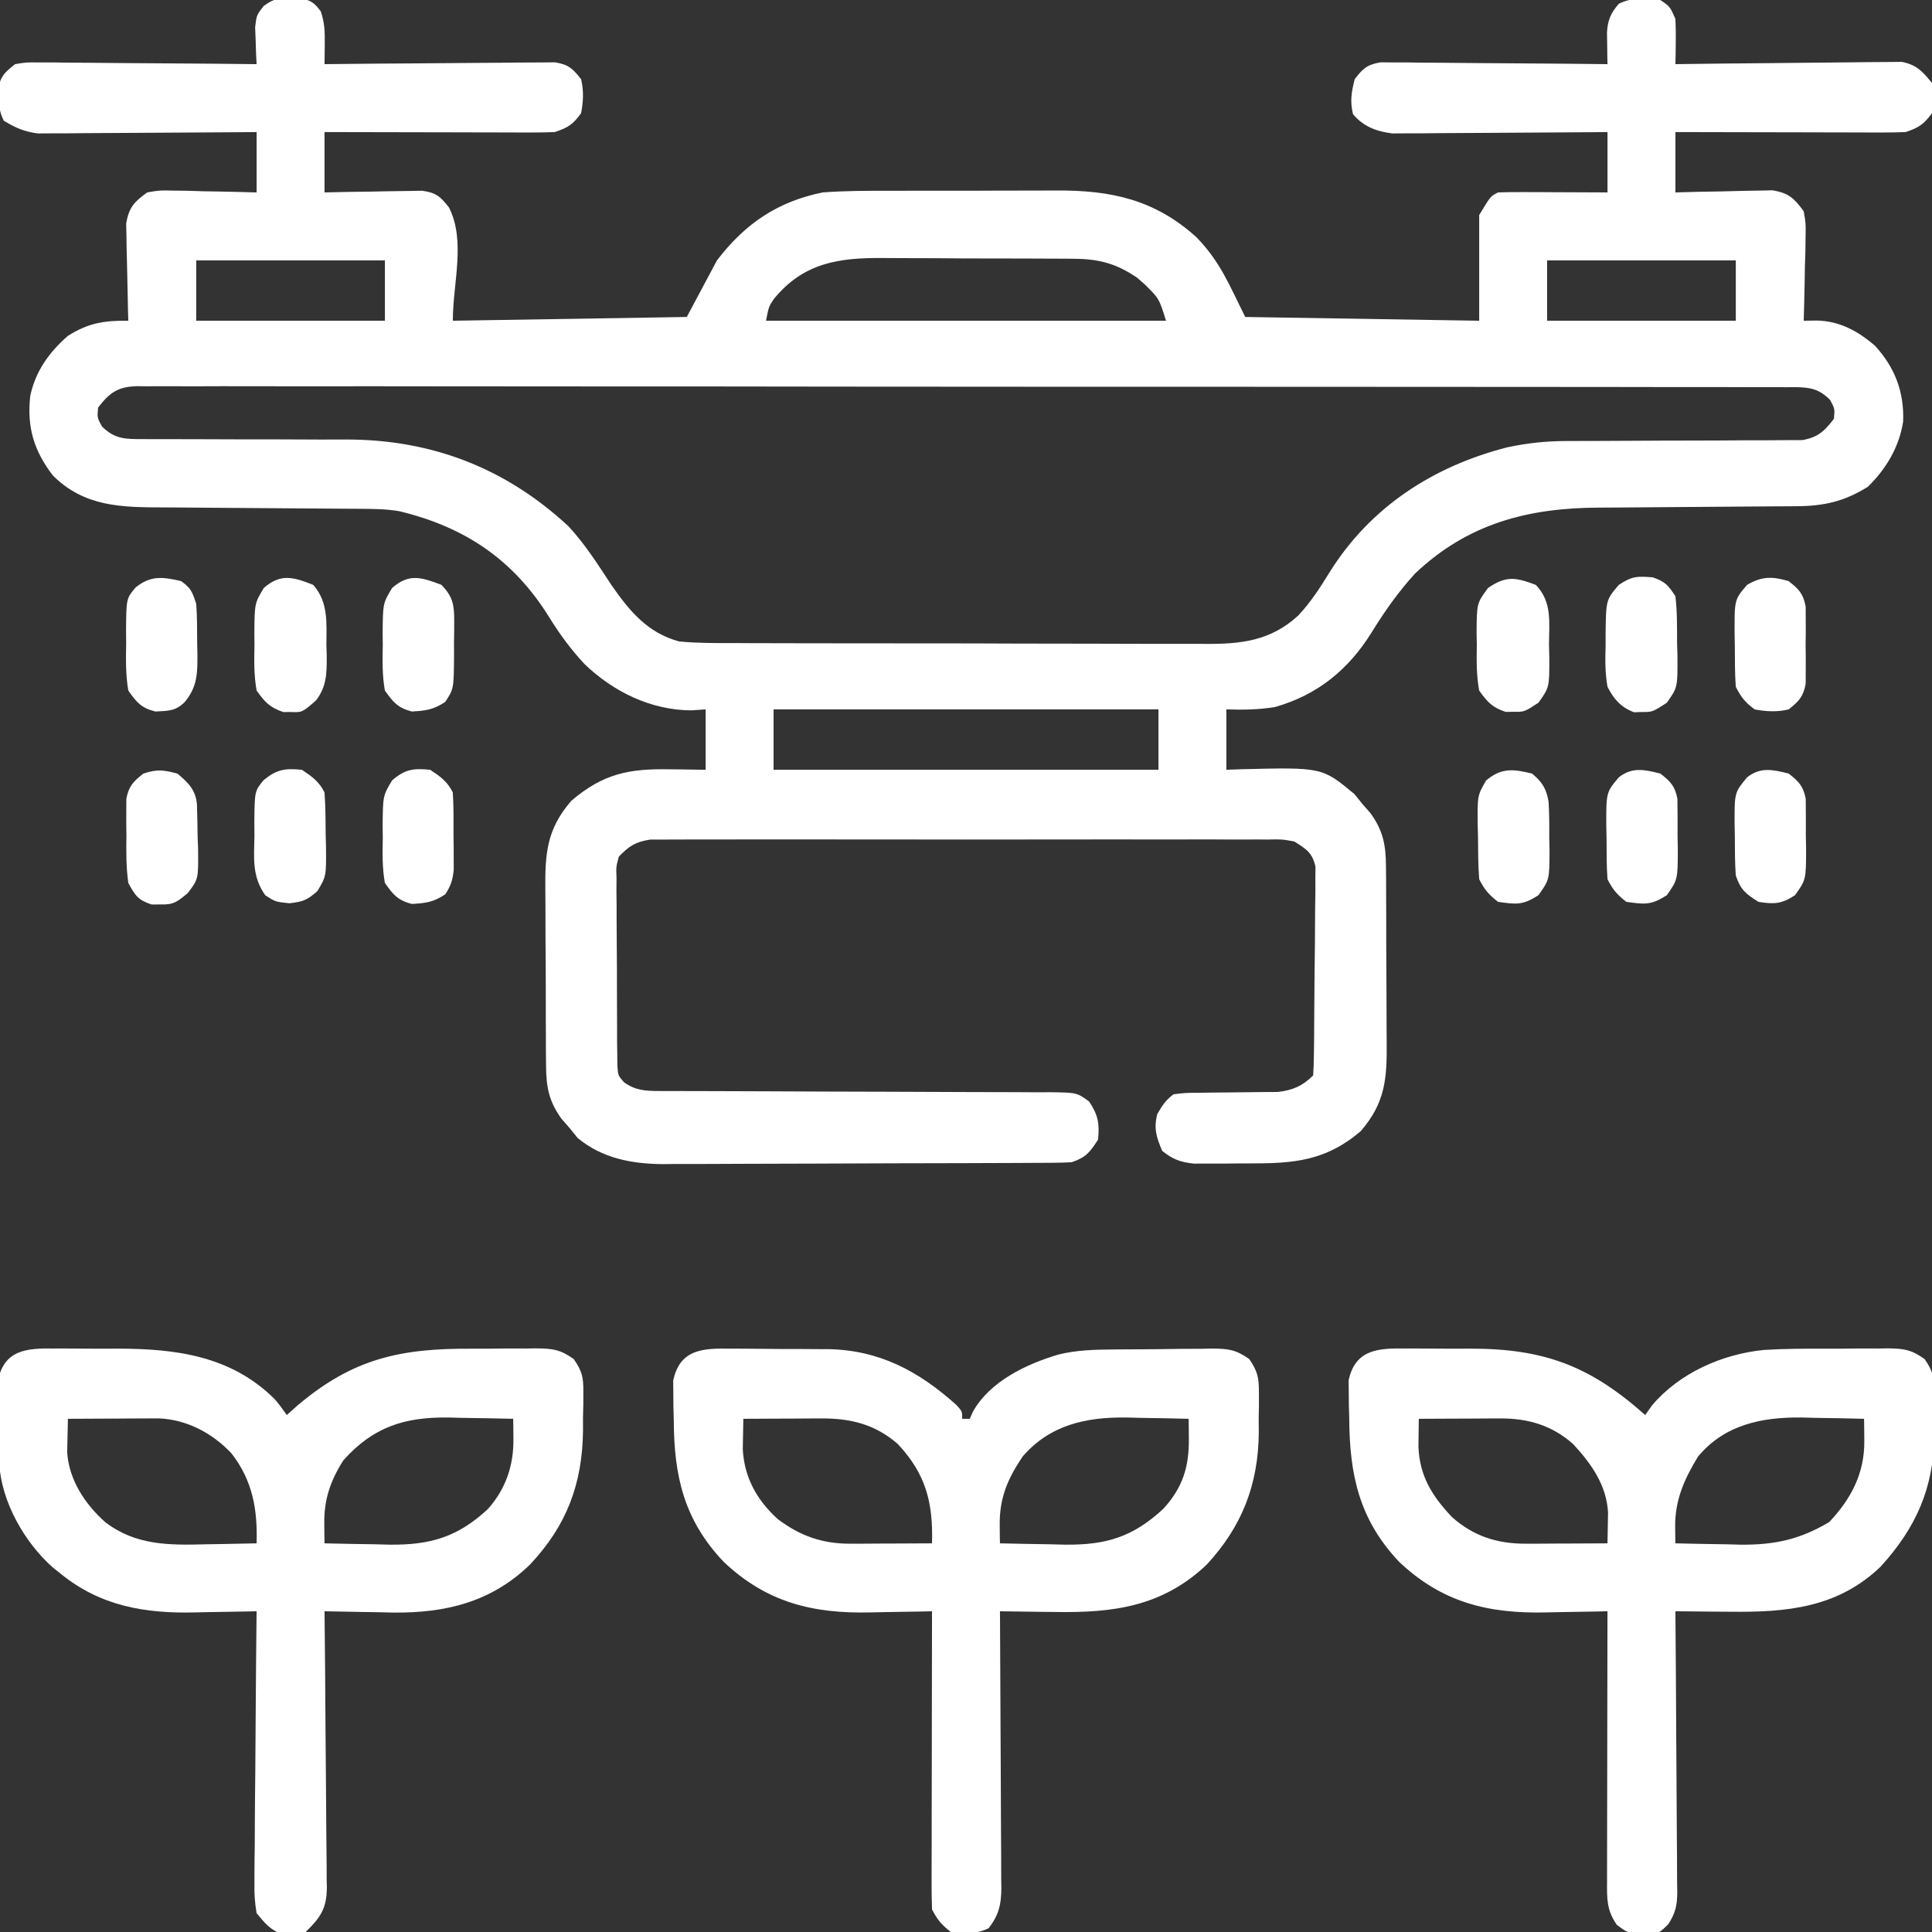 <?xml version="1.0" encoding="UTF-8"?> <svg xmlns="http://www.w3.org/2000/svg" width="78" height="78" viewBox="0 0 78 78" fill="none"><rect x="0" y="0" width="78" height="78" fill="#333333" stroke="none"/><g clip-path="url(#clip0_145_1904)"><path d="M11.74 -0.067C11.871 -0.067 12.002 -0.066 12.136 -0.066C12.56 0.012 12.693 0.117 12.95 0.457C13.11 0.937 13.117 1.278 13.111 1.78C13.11 1.932 13.109 2.083 13.107 2.239C13.106 2.355 13.104 2.471 13.102 2.59C13.223 2.588 13.344 2.587 13.468 2.586C14.607 2.573 15.745 2.564 16.884 2.558C17.47 2.555 18.055 2.551 18.64 2.544C19.205 2.537 19.77 2.533 20.335 2.532C20.551 2.531 20.766 2.529 20.982 2.525C21.284 2.521 21.586 2.521 21.888 2.521C22.06 2.519 22.232 2.518 22.409 2.516C22.951 2.606 23.128 2.77 23.461 3.199C23.573 3.666 23.549 4.099 23.461 4.57C23.126 5.032 22.936 5.152 22.395 5.332C22.093 5.345 21.792 5.35 21.49 5.349C21.304 5.349 21.118 5.349 20.926 5.349C20.725 5.348 20.524 5.348 20.317 5.347C20.11 5.346 19.902 5.346 19.694 5.346C19.148 5.346 18.602 5.344 18.056 5.342C17.498 5.341 16.941 5.34 16.383 5.339C15.289 5.338 14.196 5.335 13.102 5.332C13.102 6.136 13.102 6.941 13.102 7.769C13.414 7.762 13.726 7.755 14.047 7.748C14.35 7.744 14.653 7.739 14.956 7.736C15.166 7.733 15.376 7.729 15.586 7.723C15.889 7.716 16.192 7.713 16.494 7.71C16.676 7.707 16.858 7.703 17.045 7.7C17.613 7.783 17.781 7.933 18.129 8.379C18.811 9.742 18.282 11.425 18.282 12.949C21.399 12.899 24.516 12.848 27.727 12.797C28.129 12.043 28.531 11.289 28.946 10.512C30.074 9.037 31.382 8.142 33.211 7.769C34.097 7.702 34.98 7.701 35.867 7.703C36.124 7.703 36.381 7.702 36.638 7.701C37.174 7.7 37.71 7.7 38.246 7.701C38.929 7.703 39.612 7.7 40.295 7.696C40.825 7.693 41.354 7.693 41.884 7.694C42.136 7.694 42.387 7.693 42.639 7.691C44.852 7.677 46.625 8.056 48.307 9.581C49.272 10.58 49.61 11.47 50.274 12.797C53.391 12.847 56.508 12.897 59.719 12.949C59.719 11.541 59.719 10.134 59.719 8.683C60.176 7.922 60.176 7.922 60.481 7.769C60.813 7.756 61.145 7.753 61.477 7.755C61.675 7.755 61.874 7.755 62.078 7.756C62.288 7.757 62.499 7.759 62.709 7.76C62.92 7.761 63.132 7.761 63.343 7.762C63.862 7.764 64.38 7.766 64.899 7.769C64.899 6.965 64.899 6.161 64.899 5.332C64.491 5.335 64.491 5.335 64.074 5.339C63.173 5.347 62.272 5.352 61.371 5.356C60.825 5.358 60.279 5.361 59.733 5.366C59.205 5.371 58.678 5.374 58.15 5.375C57.852 5.376 57.554 5.38 57.255 5.384C57.072 5.384 56.889 5.384 56.701 5.384C56.541 5.385 56.38 5.386 56.215 5.387C55.583 5.311 55.037 5.109 54.625 4.608C54.496 4.092 54.563 3.712 54.692 3.199C55.021 2.765 55.196 2.607 55.739 2.516C55.908 2.518 56.077 2.519 56.251 2.521C56.444 2.521 56.636 2.521 56.834 2.521C57.042 2.524 57.251 2.527 57.46 2.53C57.675 2.531 57.889 2.532 58.103 2.533C58.666 2.535 59.229 2.541 59.792 2.548C60.367 2.554 60.942 2.557 61.517 2.56C62.644 2.566 63.772 2.577 64.899 2.59C64.896 2.474 64.894 2.359 64.891 2.24C64.89 2.089 64.888 1.937 64.886 1.782C64.883 1.632 64.881 1.482 64.878 1.327C64.903 0.823 65.025 0.533 65.356 0.152C65.888 -0.114 66.452 -0.085 67.032 -0C67.422 0.266 67.422 0.266 67.641 0.762C67.656 1.076 67.66 1.392 67.655 1.707C67.653 1.872 67.651 2.037 67.649 2.207C67.645 2.397 67.645 2.397 67.641 2.59C67.819 2.587 67.819 2.587 68 2.585C69.119 2.569 70.237 2.558 71.356 2.55C71.931 2.546 72.506 2.541 73.081 2.532C73.636 2.524 74.191 2.519 74.746 2.517C74.958 2.516 75.169 2.513 75.381 2.509C75.677 2.504 75.974 2.503 76.271 2.503C76.44 2.502 76.609 2.5 76.783 2.498C77.386 2.619 77.615 2.884 78 3.351C78.139 3.812 78.071 4.075 78 4.57C77.664 5.022 77.469 5.153 76.934 5.332C76.633 5.345 76.331 5.35 76.029 5.349C75.843 5.349 75.657 5.349 75.465 5.349C75.264 5.348 75.064 5.348 74.856 5.347C74.649 5.346 74.441 5.346 74.233 5.346C73.687 5.346 73.141 5.344 72.595 5.342C72.037 5.341 71.48 5.34 70.922 5.339C69.828 5.338 68.735 5.335 67.641 5.332C67.641 6.136 67.641 6.941 67.641 7.769C68.106 7.756 68.106 7.756 68.581 7.743C68.883 7.737 69.185 7.732 69.487 7.728C69.696 7.724 69.905 7.719 70.114 7.712C70.415 7.703 70.717 7.699 71.018 7.695C71.199 7.691 71.38 7.687 71.567 7.683C72.218 7.797 72.435 8 72.821 8.531C72.907 9.023 72.907 9.023 72.895 9.572C72.893 9.769 72.89 9.966 72.888 10.168C72.881 10.375 72.875 10.581 72.868 10.788C72.865 10.997 72.861 11.206 72.858 11.416C72.849 11.927 72.836 12.438 72.821 12.949C72.988 12.946 73.156 12.944 73.329 12.941C74.252 12.954 75 13.357 75.695 13.956C76.502 14.831 76.88 15.826 76.835 17.017C76.677 18.048 76.147 18.933 75.411 19.652C74.449 20.251 73.638 20.432 72.507 20.438C72.4 20.439 72.293 20.439 72.183 20.44C71.951 20.442 71.718 20.443 71.486 20.444C71.117 20.446 70.748 20.449 70.379 20.452C69.329 20.462 68.279 20.47 67.23 20.475C66.587 20.478 65.944 20.484 65.302 20.49C65.058 20.492 64.815 20.494 64.572 20.494C61.704 20.501 59.263 21.131 57.129 23.156C56.45 23.897 55.894 24.692 55.368 25.546C54.432 27.04 53.198 28.053 51.474 28.545C50.802 28.654 50.191 28.662 49.512 28.64C49.512 29.445 49.512 30.249 49.512 31.078C49.713 31.071 49.913 31.064 50.12 31.056C53.377 30.976 53.377 30.976 54.682 32.059C54.786 32.188 54.89 32.316 54.996 32.449C55.106 32.575 55.216 32.7 55.33 32.83C55.836 33.529 55.949 34.106 55.955 34.963C55.957 35.16 55.959 35.357 55.961 35.56C55.961 35.775 55.962 35.989 55.962 36.203C55.963 36.425 55.964 36.646 55.965 36.868C55.967 37.331 55.967 37.795 55.967 38.259C55.967 38.85 55.971 39.442 55.976 40.034C55.98 40.491 55.98 40.948 55.98 41.406C55.981 41.624 55.982 41.842 55.984 42.059C55.999 43.538 55.931 44.517 54.939 45.665C53.53 46.873 52.227 46.975 50.438 46.97C50.102 46.969 49.767 46.973 49.432 46.977C49.217 46.977 49.002 46.977 48.787 46.977C48.594 46.977 48.4 46.978 48.201 46.978C47.644 46.917 47.359 46.81 46.922 46.465C46.686 45.91 46.575 45.569 46.722 44.979C46.928 44.627 47.054 44.423 47.379 44.179C47.853 44.121 47.853 44.121 48.43 44.118C48.533 44.116 48.635 44.114 48.74 44.113C49.068 44.107 49.395 44.105 49.722 44.103C50.151 44.101 50.581 44.096 51.011 44.089C51.202 44.088 51.392 44.087 51.589 44.086C52.182 44.018 52.591 43.843 53.016 43.418C53.034 43.145 53.042 42.872 53.045 42.599C53.048 42.424 53.05 42.249 53.053 42.069C53.06 41.268 53.066 40.466 53.069 39.665C53.072 39.136 53.079 38.608 53.087 38.08C53.093 37.577 53.094 37.073 53.096 36.569C53.101 36.284 53.101 36.284 53.106 35.994C53.106 35.818 53.105 35.642 53.105 35.46C53.107 35.227 53.107 35.227 53.109 34.99C52.979 34.417 52.743 34.286 52.254 33.972C51.737 33.881 51.737 33.881 51.161 33.895C51.053 33.894 50.945 33.893 50.833 33.892C50.471 33.89 50.109 33.892 49.747 33.894C49.487 33.893 49.227 33.892 48.967 33.89C48.261 33.888 47.555 33.889 46.849 33.891C46.111 33.892 45.372 33.891 44.634 33.89C43.394 33.889 42.154 33.89 40.913 33.893C39.48 33.896 38.046 33.895 36.612 33.892C35.381 33.889 34.15 33.889 32.919 33.89C32.183 33.891 31.448 33.892 30.713 33.889C30.022 33.888 29.33 33.889 28.639 33.892C28.386 33.893 28.132 33.893 27.878 33.892C27.532 33.89 27.186 33.892 26.839 33.895C26.645 33.895 26.452 33.896 26.252 33.896C25.657 33.986 25.403 34.155 24.985 34.582C24.872 34.994 24.872 34.994 24.891 35.455C24.89 35.63 24.888 35.806 24.887 35.986C24.889 36.175 24.892 36.364 24.894 36.558C24.894 36.752 24.894 36.947 24.894 37.147C24.895 37.557 24.897 37.967 24.902 38.378C24.908 38.904 24.909 39.43 24.908 39.956C24.907 40.458 24.91 40.96 24.913 41.462C24.913 41.651 24.913 41.84 24.913 42.035C24.916 42.209 24.918 42.384 24.921 42.565C24.923 42.796 24.923 42.796 24.925 43.032C24.954 43.422 24.954 43.422 25.189 43.69C25.651 44.028 26.069 44.046 26.621 44.047C26.769 44.048 26.918 44.048 27.07 44.049C27.233 44.049 27.396 44.049 27.563 44.049C27.735 44.049 27.906 44.05 28.083 44.05C28.456 44.051 28.828 44.052 29.201 44.053C29.791 44.054 30.381 44.056 30.97 44.059C32.647 44.067 34.323 44.075 36 44.077C37.025 44.078 38.049 44.083 39.074 44.089C39.465 44.091 39.856 44.092 40.248 44.092C40.794 44.091 41.34 44.095 41.887 44.099C42.049 44.098 42.211 44.097 42.379 44.096C43.475 44.11 43.475 44.11 43.971 44.47C44.33 45.017 44.397 45.348 44.332 46.008C44.005 46.516 43.844 46.729 43.266 46.922C43.026 46.937 42.786 46.943 42.546 46.944C42.323 46.946 42.323 46.946 42.097 46.947C41.934 46.948 41.772 46.948 41.605 46.949C41.433 46.95 41.262 46.951 41.086 46.952C40.517 46.955 39.949 46.956 39.381 46.958C39.187 46.959 38.993 46.959 38.793 46.96C37.871 46.963 36.949 46.965 36.026 46.966C34.965 46.968 33.904 46.972 32.843 46.978C31.921 46.983 31 46.985 30.078 46.986C29.687 46.986 29.297 46.988 28.906 46.991C28.358 46.995 27.809 46.994 27.261 46.993C27.021 46.996 27.021 46.996 26.776 46.999C25.51 46.99 24.313 46.767 23.319 45.941C23.215 45.812 23.111 45.683 23.004 45.551C22.894 45.425 22.784 45.299 22.671 45.17C22.164 44.471 22.052 43.894 22.046 43.037C22.044 42.84 22.042 42.642 22.04 42.439C22.04 42.225 22.039 42.011 22.039 41.796C22.038 41.575 22.037 41.353 22.036 41.132C22.034 40.668 22.034 40.205 22.034 39.741C22.034 39.149 22.03 38.558 22.024 37.966C22.021 37.509 22.02 37.051 22.021 36.594C22.02 36.376 22.019 36.158 22.017 35.94C22.002 34.462 22.07 33.483 23.061 32.335C24.347 31.233 25.393 31.028 27.032 31.059C27.172 31.06 27.313 31.062 27.458 31.063C27.801 31.067 28.145 31.072 28.489 31.078C28.489 30.274 28.489 29.469 28.489 28.64C28.3 28.653 28.112 28.666 27.917 28.679C26.279 28.673 24.767 27.931 23.601 26.812C23.047 26.218 22.593 25.599 22.166 24.908C20.723 22.59 18.763 21.273 16.116 20.638C15.603 20.551 15.113 20.545 14.592 20.542C14.484 20.541 14.377 20.541 14.265 20.54C14.032 20.538 13.799 20.537 13.565 20.536C13.195 20.534 12.825 20.531 12.454 20.528C11.402 20.518 10.349 20.51 9.296 20.505C8.652 20.502 8.007 20.497 7.362 20.49C7.117 20.488 6.872 20.486 6.628 20.486C4.924 20.482 3.41 20.472 2.133 19.195C1.362 18.189 1.087 17.247 1.219 15.996C1.427 14.995 1.978 14.225 2.743 13.558C3.572 13.037 4.204 12.938 5.18 12.949C5.176 12.819 5.172 12.689 5.168 12.556C5.155 12.072 5.145 11.588 5.138 11.103C5.134 10.894 5.129 10.685 5.123 10.476C5.113 10.175 5.109 9.873 5.106 9.572C5.102 9.391 5.098 9.21 5.094 9.023C5.208 8.372 5.41 8.155 5.942 7.769C6.434 7.683 6.434 7.683 6.983 7.695C7.18 7.697 7.376 7.7 7.579 7.702C7.786 7.709 7.992 7.715 8.198 7.722C8.408 7.726 8.617 7.729 8.827 7.732C9.338 7.741 9.849 7.755 10.36 7.769C10.36 6.965 10.36 6.161 10.36 5.332C9.945 5.335 9.945 5.335 9.521 5.339C8.605 5.347 7.689 5.352 6.772 5.356C6.217 5.358 5.662 5.361 5.106 5.366C4.57 5.371 4.033 5.374 3.497 5.375C3.194 5.376 2.89 5.38 2.587 5.384C2.401 5.384 2.215 5.384 2.024 5.384C1.861 5.385 1.698 5.386 1.53 5.387C0.986 5.322 0.62 5.155 0.153 4.875C-0.022 4.524 -0.035 4.294 -0.047 3.904C-0.053 3.786 -0.059 3.669 -0.064 3.548C0.027 3.056 0.221 2.899 0.61 2.59C1.053 2.516 1.053 2.516 1.574 2.521C1.769 2.521 1.964 2.521 2.165 2.521C2.378 2.524 2.59 2.527 2.802 2.53C3.02 2.531 3.238 2.532 3.455 2.533C4.027 2.535 4.599 2.541 5.171 2.548C5.755 2.554 6.34 2.557 6.924 2.56C8.069 2.566 9.214 2.577 10.36 2.59C10.353 2.454 10.346 2.318 10.338 2.178C10.333 2 10.327 1.821 10.322 1.638C10.315 1.461 10.308 1.284 10.3 1.102C10.36 0.609 10.36 0.609 10.643 0.245C11.039 -0.053 11.249 -0.078 11.74 -0.067ZM7.922 10.512C7.922 11.316 7.922 12.12 7.922 12.949C10.436 12.949 12.95 12.949 15.54 12.949C15.54 12.145 15.54 11.34 15.54 10.512C13.026 10.512 10.512 10.512 7.922 10.512ZM31.24 12.074C31.037 12.379 31.037 12.379 30.926 12.949C36.255 12.949 41.584 12.949 47.075 12.949C46.797 12.053 46.797 12.053 46.208 11.473C46.11 11.388 46.012 11.302 45.911 11.214C45.08 10.647 44.382 10.454 43.381 10.448C43.276 10.446 43.172 10.445 43.064 10.444C42.721 10.44 42.378 10.44 42.035 10.44C41.794 10.439 41.553 10.438 41.312 10.437C40.809 10.435 40.305 10.434 39.802 10.435C39.16 10.436 38.518 10.431 37.876 10.425C37.379 10.421 36.882 10.421 36.385 10.421C36.149 10.421 35.912 10.42 35.676 10.417C33.876 10.399 32.439 10.602 31.24 12.074ZM62.461 10.512C62.461 11.316 62.461 12.12 62.461 12.949C64.975 12.949 67.489 12.949 70.079 12.949C70.079 12.145 70.079 11.34 70.079 10.512C67.565 10.512 65.051 10.512 62.461 10.512ZM3.961 16.453C3.923 16.858 3.923 16.858 4.114 17.215C4.635 17.735 5.071 17.729 5.788 17.728C5.948 17.729 5.948 17.729 6.11 17.73C6.34 17.731 6.571 17.731 6.801 17.73C7.168 17.728 7.534 17.73 7.901 17.732C8.944 17.738 9.987 17.738 11.03 17.738C11.668 17.738 12.307 17.741 12.946 17.746C13.303 17.747 13.66 17.745 14.017 17.744C17.445 17.752 20.418 18.898 22.947 21.244C23.619 21.966 24.14 22.791 24.68 23.613C25.41 24.661 26.136 25.552 27.422 25.898C28.163 25.968 28.902 25.964 29.645 25.962C29.871 25.963 30.096 25.965 30.322 25.966C30.934 25.97 31.545 25.97 32.156 25.97C32.668 25.97 33.179 25.971 33.691 25.972C34.898 25.975 36.105 25.976 37.312 25.975C38.555 25.974 39.798 25.977 41.041 25.983C42.11 25.987 43.179 25.989 44.249 25.988C44.886 25.988 45.524 25.989 46.162 25.993C46.762 25.996 47.362 25.996 47.962 25.993C48.181 25.992 48.4 25.993 48.62 25.995C50.083 26.009 51.295 25.88 52.408 24.855C52.914 24.32 53.297 23.724 53.682 23.099C55.326 20.466 57.867 18.822 60.856 18.059C61.671 17.885 62.435 17.805 63.269 17.805C63.377 17.805 63.484 17.804 63.595 17.804C63.826 17.803 64.058 17.803 64.29 17.803C64.783 17.802 65.276 17.799 65.769 17.796C66.686 17.79 67.602 17.786 68.519 17.786C69.158 17.786 69.797 17.782 70.436 17.776C70.68 17.775 70.923 17.775 71.166 17.776C71.505 17.777 71.845 17.774 72.185 17.77C72.378 17.769 72.571 17.769 72.77 17.768C73.411 17.646 73.642 17.418 74.04 16.91C74.078 16.505 74.078 16.505 73.887 16.148C73.447 15.701 73.08 15.637 72.462 15.63C72.3 15.631 72.3 15.631 72.134 15.633C71.96 15.632 71.96 15.632 71.782 15.631C71.39 15.629 70.999 15.63 70.607 15.631C70.324 15.63 70.041 15.63 69.759 15.628C68.98 15.626 68.201 15.626 67.422 15.627C66.583 15.627 65.744 15.625 64.905 15.623C63.26 15.62 61.615 15.62 59.971 15.62C58.634 15.62 57.298 15.619 55.961 15.618C55.577 15.618 55.192 15.618 54.808 15.617C54.617 15.617 54.425 15.617 54.228 15.617C51.636 15.615 49.044 15.614 46.452 15.614C46.3 15.614 46.3 15.614 46.145 15.614C45.631 15.614 45.117 15.615 44.603 15.615C44.45 15.615 44.45 15.615 44.294 15.615C44.087 15.615 43.881 15.615 43.674 15.615C40.462 15.616 37.249 15.614 34.037 15.609C30.429 15.603 26.821 15.6 23.213 15.601C21.303 15.601 19.392 15.601 17.481 15.597C15.854 15.594 14.228 15.593 12.601 15.596C11.771 15.597 10.941 15.597 10.11 15.594C9.351 15.591 8.591 15.592 7.831 15.596C7.556 15.596 7.281 15.596 7.005 15.594C6.632 15.591 6.259 15.593 5.886 15.596C5.778 15.594 5.67 15.592 5.559 15.591C4.775 15.605 4.435 15.839 3.961 16.453ZM31.231 28.64C31.231 29.445 31.231 30.249 31.231 31.078C36.359 31.078 41.487 31.078 46.77 31.078C46.77 30.274 46.77 29.469 46.77 28.64C41.642 28.64 36.514 28.64 31.231 28.64Z" fill="white"></path><path d="M29.485 54.449C29.625 54.449 29.766 54.449 29.911 54.449C30.208 54.449 30.506 54.452 30.803 54.456C31.254 54.463 31.705 54.463 32.156 54.462C32.446 54.463 32.736 54.465 33.027 54.468C33.16 54.468 33.293 54.468 33.43 54.468C35.5 54.507 37.077 55.349 38.595 56.707C38.847 56.976 38.847 56.976 38.847 57.281C38.948 57.281 39.048 57.281 39.152 57.281C39.191 57.191 39.23 57.102 39.271 57.009C39.951 55.773 41.44 55.067 42.738 54.685C43.474 54.505 44.189 54.487 44.943 54.482C45.156 54.48 45.156 54.48 45.373 54.478C45.67 54.476 45.968 54.475 46.266 54.474C46.722 54.472 47.177 54.465 47.632 54.457C47.923 54.456 48.213 54.455 48.504 54.454C48.639 54.451 48.775 54.448 48.914 54.445C49.575 54.45 49.882 54.478 50.435 54.868C50.774 55.365 50.826 55.614 50.826 56.211C50.826 56.385 50.826 56.56 50.827 56.74C50.823 56.922 50.819 57.104 50.816 57.291C50.817 57.468 50.819 57.645 50.821 57.828C50.803 59.935 50.142 61.633 48.711 63.175C46.92 64.868 44.932 65.124 42.551 65.079C42.339 65.077 42.126 65.075 41.913 65.073C41.399 65.068 40.885 65.06 40.371 65.051C40.372 65.274 40.372 65.274 40.374 65.502C40.383 66.908 40.39 68.313 40.394 69.719C40.397 70.441 40.4 71.164 40.405 71.886C40.41 72.584 40.413 73.281 40.414 73.978C40.415 74.245 40.416 74.51 40.419 74.776C40.422 75.149 40.423 75.522 40.422 75.895C40.424 76.004 40.426 76.114 40.428 76.227C40.423 76.895 40.324 77.317 39.914 77.847C39.427 78.091 38.918 78.078 38.39 78C38.02 77.715 37.836 77.5 37.628 77.086C37.614 76.705 37.609 76.328 37.611 75.946C37.611 75.829 37.611 75.712 37.611 75.591C37.611 75.201 37.612 74.812 37.614 74.423C37.614 74.154 37.614 73.885 37.614 73.615C37.615 72.905 37.616 72.196 37.618 71.486C37.62 70.762 37.62 70.038 37.621 69.314C37.623 67.893 37.625 66.472 37.628 65.051C37.436 65.055 37.436 65.055 37.24 65.06C36.755 65.071 36.27 65.078 35.785 65.084C35.576 65.087 35.368 65.091 35.16 65.097C32.811 65.155 30.945 64.692 29.216 63.055C27.613 61.362 27.213 59.603 27.202 57.338C27.197 57.153 27.192 56.968 27.187 56.778C27.186 56.599 27.185 56.421 27.184 56.237C27.181 55.995 27.181 55.995 27.178 55.748C27.439 54.466 28.386 54.428 29.485 54.449ZM30.011 57.281C30.005 57.544 30 57.806 29.996 58.069C29.994 58.215 29.991 58.361 29.988 58.512C30.048 59.652 30.56 60.563 31.392 61.323C32.303 62.013 33.202 62.328 34.34 62.323C34.532 62.323 34.722 62.322 34.919 62.322C35.119 62.321 35.319 62.319 35.524 62.318C35.728 62.317 35.931 62.316 36.134 62.316C36.632 62.314 37.13 62.312 37.628 62.309C37.673 60.68 37.391 59.518 36.247 58.3C35.336 57.504 34.351 57.261 33.165 57.266C32.89 57.267 32.89 57.267 32.609 57.268C32.322 57.27 32.322 57.27 32.03 57.272C31.836 57.272 31.643 57.273 31.444 57.274C30.966 57.276 30.489 57.278 30.011 57.281ZM41.285 58.805C40.674 59.717 40.347 60.481 40.361 61.585C40.362 61.721 40.364 61.857 40.365 61.997C40.367 62.099 40.369 62.202 40.371 62.309C41.053 62.326 41.735 62.337 42.418 62.347C42.706 62.354 42.706 62.354 42.999 62.362C44.663 62.379 45.741 62.051 46.963 60.917C47.746 60.07 48.011 59.216 47.997 58.081C47.996 57.931 47.995 57.781 47.993 57.626C47.991 57.512 47.99 57.398 47.988 57.281C47.334 57.263 46.68 57.252 46.026 57.243C45.843 57.238 45.66 57.233 45.471 57.228C43.84 57.21 42.391 57.524 41.285 58.805Z" fill="white"></path><path d="M56.738 54.443C56.947 54.443 56.947 54.443 57.161 54.442C57.457 54.442 57.752 54.444 58.048 54.448C58.494 54.453 58.94 54.451 59.386 54.448C62.341 54.45 64.199 55.148 66.421 57.129C66.513 57 66.604 56.871 66.698 56.738C67.798 55.435 69.521 54.672 71.2 54.502C72.027 54.451 72.853 54.446 73.681 54.451C74.118 54.453 74.555 54.448 74.993 54.442C75.273 54.442 75.553 54.442 75.833 54.443C76.028 54.44 76.028 54.44 76.227 54.437C76.87 54.447 77.162 54.486 77.7 54.867C78.051 55.375 78.096 55.637 78.095 56.249C78.096 56.432 78.096 56.614 78.096 56.802C78.093 56.992 78.089 57.181 78.085 57.376C78.087 57.562 78.088 57.748 78.09 57.94C78.073 60.073 77.352 61.687 75.924 63.251C74.189 64.916 72.123 65.098 69.849 65.07C69.635 65.068 69.42 65.067 69.205 65.066C68.683 65.062 68.162 65.057 67.64 65.051C67.641 65.202 67.643 65.353 67.644 65.508C67.657 66.932 67.666 68.355 67.672 69.778C67.675 70.51 67.679 71.242 67.686 71.974C67.693 72.68 67.696 73.386 67.698 74.092C67.699 74.362 67.701 74.631 67.705 74.9C67.709 75.278 67.71 75.655 67.709 76.033C67.712 76.144 67.714 76.255 67.716 76.37C67.712 76.921 67.652 77.22 67.352 77.688C67.031 78 67.031 78 66.693 78.096C65.751 78.068 65.751 78.068 65.279 77.714C64.86 77.121 64.877 76.652 64.881 75.946C64.881 75.829 64.881 75.712 64.881 75.591C64.881 75.201 64.882 74.812 64.883 74.423C64.883 74.154 64.884 73.885 64.884 73.615C64.884 72.905 64.886 72.196 64.888 71.486C64.889 70.762 64.89 70.038 64.891 69.314C64.892 67.893 64.895 66.472 64.898 65.051C64.706 65.055 64.706 65.055 64.51 65.06C64.025 65.071 63.539 65.078 63.054 65.084C62.846 65.087 62.638 65.091 62.43 65.097C60.081 65.155 58.214 64.692 56.486 63.055C54.873 61.351 54.483 59.534 54.472 57.253C54.467 57.075 54.462 56.898 54.457 56.716C54.456 56.545 54.455 56.375 54.453 56.199C54.451 56.044 54.449 55.89 54.447 55.731C54.714 54.471 55.656 54.427 56.738 54.443ZM57.281 57.281C57.277 57.52 57.274 57.76 57.271 57.999C57.27 58.133 57.268 58.266 57.266 58.403C57.31 59.592 57.818 60.4 58.622 61.25C59.496 62.026 60.456 62.329 61.61 62.323C61.801 62.323 61.992 62.322 62.189 62.322C62.388 62.321 62.588 62.319 62.794 62.318C62.997 62.317 63.2 62.316 63.404 62.316C63.902 62.314 64.4 62.312 64.898 62.309C64.904 62.044 64.909 61.78 64.913 61.515C64.916 61.368 64.918 61.221 64.921 61.069C64.862 59.964 64.249 59.098 63.517 58.306C62.663 57.544 61.695 57.261 60.569 57.266C60.378 57.267 60.187 57.267 59.99 57.268C59.691 57.27 59.691 57.27 59.385 57.272C59.182 57.272 58.978 57.273 58.775 57.274C58.277 57.276 57.779 57.278 57.281 57.281ZM68.554 58.805C67.993 59.726 67.615 60.575 67.631 61.661C67.632 61.783 67.633 61.904 67.635 62.03C67.636 62.122 67.638 62.214 67.64 62.309C68.319 62.326 68.998 62.337 69.678 62.347C69.868 62.352 70.059 62.357 70.256 62.362C71.645 62.377 72.654 62.157 73.848 61.452C74.744 60.506 75.281 59.469 75.267 58.167C75.266 58.001 75.264 57.836 75.263 57.665C75.261 57.538 75.259 57.412 75.257 57.281C74.604 57.263 73.95 57.252 73.296 57.243C73.112 57.238 72.929 57.233 72.74 57.228C71.132 57.21 69.63 57.513 68.554 58.805Z" fill="white"></path><path d="M2.166 54.443C2.371 54.443 2.371 54.443 2.579 54.442C2.867 54.442 3.156 54.444 3.444 54.448C3.879 54.453 4.314 54.451 4.749 54.448C7.1 54.45 9.333 54.738 11.09 56.487C11.302 56.738 11.302 56.738 11.578 57.129C11.723 57 11.867 56.871 12.016 56.738C14.261 54.84 16.177 54.432 19.055 54.451C19.503 54.453 19.952 54.448 20.4 54.442C20.687 54.442 20.974 54.442 21.262 54.443C21.395 54.441 21.528 54.439 21.665 54.437C22.319 54.447 22.619 54.481 23.164 54.87C23.502 55.361 23.556 55.598 23.551 56.188C23.551 56.357 23.551 56.527 23.55 56.701C23.546 56.877 23.542 57.053 23.537 57.233C23.538 57.406 23.538 57.579 23.538 57.757C23.513 59.918 22.872 61.602 21.391 63.172C19.834 64.677 18.005 65.125 15.873 65.104C15.67 65.099 15.466 65.094 15.263 65.089C15.052 65.086 14.841 65.083 14.63 65.08C14.12 65.073 13.611 65.063 13.102 65.051C13.103 65.199 13.105 65.348 13.107 65.501C13.122 66.904 13.134 68.308 13.141 69.711C13.145 70.432 13.15 71.154 13.159 71.875C13.167 72.571 13.172 73.268 13.174 73.964C13.175 74.23 13.178 74.495 13.182 74.76C13.188 75.133 13.188 75.505 13.188 75.877C13.191 75.987 13.194 76.096 13.196 76.208C13.188 77.069 12.93 77.42 12.34 78C12.026 78.116 12.026 78.116 11.73 78.105C11.633 78.105 11.536 78.106 11.435 78.106C10.929 77.935 10.695 77.65 10.359 77.238C10.288 76.805 10.262 76.465 10.273 76.033C10.273 75.914 10.273 75.795 10.273 75.672C10.273 75.281 10.279 74.889 10.285 74.498C10.286 74.226 10.287 73.953 10.288 73.681C10.291 72.966 10.299 72.251 10.307 71.536C10.315 70.806 10.318 70.076 10.322 69.346C10.33 67.914 10.343 66.482 10.359 65.051C10.167 65.055 10.167 65.055 9.971 65.06C9.486 65.071 9.001 65.078 8.516 65.084C8.307 65.087 8.099 65.091 7.891 65.097C5.849 65.148 4.051 64.843 2.438 63.527C2.281 63.401 2.281 63.401 2.12 63.273C0.986 62.258 0.071 60.652 -0.029 59.118C-0.043 58.559 -0.051 58.001 -0.057 57.443C-0.063 57.249 -0.068 57.054 -0.074 56.854C-0.076 56.667 -0.078 56.48 -0.08 56.287C-0.083 56.116 -0.086 55.945 -0.089 55.769C0.153 54.495 1.071 54.426 2.166 54.443ZM2.742 57.281C2.734 57.569 2.728 57.857 2.723 58.145C2.719 58.305 2.715 58.465 2.712 58.63C2.783 59.744 3.431 60.728 4.254 61.458C5.485 62.398 6.832 62.386 8.322 62.347C8.518 62.344 8.715 62.341 8.917 62.338C9.398 62.331 9.879 62.321 10.359 62.309C10.403 60.95 10.201 59.773 9.341 58.671C8.569 57.855 7.535 57.307 6.409 57.264C6.155 57.265 6.155 57.265 5.896 57.266C5.621 57.267 5.621 57.267 5.34 57.268C5.053 57.27 5.053 57.27 4.761 57.272C4.567 57.272 4.374 57.273 4.175 57.274C3.697 57.276 3.22 57.278 2.742 57.281ZM13.863 58.957C13.344 59.774 13.081 60.527 13.092 61.499C13.093 61.651 13.095 61.802 13.096 61.958C13.098 62.074 13.1 62.189 13.102 62.309C13.784 62.326 14.466 62.337 15.149 62.347C15.437 62.354 15.437 62.354 15.73 62.362C17.383 62.379 18.476 62.054 19.694 60.928C20.419 60.115 20.741 59.167 20.728 58.09C20.727 57.939 20.726 57.788 20.724 57.632C20.722 57.516 20.721 57.4 20.719 57.281C20.036 57.263 19.354 57.253 18.672 57.243C18.48 57.238 18.288 57.233 18.09 57.228C16.321 57.209 15.06 57.614 13.863 58.957Z" fill="white"></path><path d="M17.367 31.078C17.779 31.352 18.059 31.548 18.281 31.992C18.318 32.569 18.31 33.147 18.31 33.725C18.312 33.886 18.314 34.046 18.316 34.212C18.316 34.444 18.316 34.444 18.317 34.681C18.317 34.822 18.318 34.964 18.318 35.11C18.279 35.522 18.203 35.761 17.977 36.105C17.494 36.427 17.195 36.461 16.626 36.495C16.063 36.348 15.875 36.124 15.539 35.648C15.43 35.037 15.44 34.44 15.454 33.82C15.452 33.656 15.45 33.491 15.448 33.322C15.46 32.125 15.46 32.125 15.83 31.507C16.35 31.056 16.683 31.011 17.367 31.078Z" fill="white"></path><path d="M12.187 31.078C12.598 31.352 12.879 31.548 13.101 31.992C13.146 32.566 13.143 33.14 13.149 33.715C13.153 33.875 13.158 34.034 13.162 34.198C13.172 35.378 13.172 35.378 12.812 35.979C12.396 36.341 12.24 36.404 11.682 36.467C11.121 36.41 11.121 36.41 10.71 36.145C10.169 35.38 10.254 34.648 10.273 33.734C10.272 33.561 10.27 33.388 10.268 33.21C10.28 31.935 10.28 31.935 10.65 31.49C11.176 31.061 11.509 31.012 12.187 31.078Z" fill="white"></path><path d="M66.727 23.309C67.236 23.492 67.328 23.601 67.641 24.07C67.716 24.696 67.705 25.326 67.708 25.956C67.713 26.129 67.718 26.302 67.723 26.48C67.731 27.751 67.731 27.751 67.294 28.373C66.713 28.748 66.713 28.748 66.27 28.745C66.173 28.749 66.075 28.753 65.975 28.757C65.444 28.561 65.147 28.219 64.899 27.727C64.797 27.162 64.806 26.614 64.823 26.041C64.822 25.892 64.822 25.743 64.822 25.589C64.84 24.218 64.84 24.218 65.356 23.613C65.887 23.259 66.103 23.258 66.727 23.309Z" fill="white"></path><path d="M67.031 31.23C67.443 31.55 67.619 31.73 67.722 32.246C67.728 32.743 67.731 33.238 67.727 33.734C67.73 33.907 67.734 34.079 67.738 34.257C67.735 35.514 67.735 35.514 67.293 36.143C66.663 36.549 66.399 36.515 65.66 36.41C65.29 36.125 65.106 35.91 64.899 35.496C64.858 34.948 64.864 34.398 64.861 33.849C64.858 33.697 64.854 33.544 64.851 33.388C64.844 31.989 64.844 31.989 65.356 31.383C65.897 30.957 66.39 31.07 67.031 31.23Z" fill="white"></path><path d="M7.313 23.461C7.715 23.747 7.762 23.896 7.922 24.375C7.961 24.901 7.957 25.428 7.96 25.956C7.963 26.1 7.966 26.244 7.97 26.393C7.974 27.165 7.976 27.713 7.465 28.336C7.08 28.721 6.799 28.694 6.272 28.726C5.701 28.579 5.518 28.364 5.18 27.879C5.07 27.239 5.081 26.613 5.094 25.965C5.093 25.792 5.091 25.619 5.089 25.441C5.1 24.166 5.1 24.166 5.471 23.721C6.077 23.226 6.574 23.288 7.313 23.461Z" fill="white"></path><path d="M61.852 31.231C62.266 31.573 62.439 31.852 62.522 32.385C62.549 32.865 62.552 33.34 62.547 33.82C62.55 33.985 62.554 34.15 62.558 34.319C62.556 35.515 62.556 35.515 62.114 36.138C61.485 36.551 61.221 36.516 60.481 36.41C60.11 36.125 59.926 35.91 59.719 35.496C59.674 34.923 59.676 34.348 59.671 33.773C59.667 33.613 59.662 33.454 59.658 33.29C59.648 32.115 59.648 32.115 59.998 31.51C60.613 30.99 61.096 31.045 61.852 31.231Z" fill="white"></path><path d="M62.004 23.613C62.677 24.307 62.539 25.131 62.537 26.041C62.541 26.207 62.545 26.372 62.55 26.542C62.553 27.749 62.553 27.749 62.113 28.369C61.54 28.745 61.54 28.745 61.09 28.736C60.992 28.738 60.895 28.74 60.794 28.742C60.249 28.566 60.053 28.348 59.718 27.879C59.605 27.268 59.612 26.671 59.623 26.051C59.62 25.886 59.617 25.722 59.614 25.552C59.622 24.354 59.622 24.354 60.077 23.737C60.81 23.235 61.188 23.307 62.004 23.613Z" fill="white"></path><path d="M72.211 23.461C72.629 23.788 72.801 23.966 72.9 24.493C72.9 24.652 72.901 24.811 72.902 24.975C72.902 25.149 72.903 25.323 72.904 25.502C72.902 25.683 72.899 25.864 72.897 26.051C72.899 26.232 72.901 26.413 72.904 26.599C72.903 26.773 72.902 26.947 72.902 27.127C72.901 27.285 72.9 27.444 72.9 27.608C72.802 28.133 72.625 28.314 72.211 28.641C71.745 28.752 71.311 28.729 70.84 28.641C70.459 28.355 70.289 28.147 70.078 27.727C70.038 27.178 70.043 26.629 70.04 26.079C70.037 25.927 70.034 25.775 70.031 25.618C70.023 24.206 70.023 24.206 70.535 23.613C71.126 23.262 71.558 23.266 72.211 23.461Z" fill="white"></path><path d="M7.16 31.231C7.6 31.599 7.899 31.887 7.952 32.472C7.965 32.909 7.973 33.346 7.979 33.782C7.985 33.933 7.991 34.084 7.997 34.239C8.012 35.492 8.012 35.492 7.581 36.054C7.158 36.412 7.008 36.533 6.465 36.515C6.352 36.516 6.239 36.516 6.122 36.517C5.582 36.344 5.452 36.152 5.18 35.648C5.09 35.009 5.095 34.379 5.104 33.735C5.101 33.562 5.099 33.389 5.097 33.21C5.097 33.044 5.098 32.877 5.099 32.706C5.1 32.554 5.1 32.403 5.101 32.247C5.201 31.731 5.382 31.553 5.789 31.231C6.335 31.049 6.607 31.084 7.16 31.231Z" fill="white"></path><path d="M17.824 23.613C18.268 24.072 18.339 24.398 18.337 25.027C18.337 25.18 18.337 25.334 18.336 25.492C18.334 25.651 18.331 25.81 18.329 25.974C18.33 26.213 18.33 26.213 18.331 26.457C18.321 27.807 18.321 27.807 17.977 28.336C17.494 28.658 17.195 28.691 16.626 28.726C16.063 28.578 15.875 28.354 15.539 27.879C15.43 27.267 15.44 26.67 15.454 26.051C15.452 25.886 15.45 25.721 15.448 25.552C15.46 24.355 15.46 24.355 15.832 23.736C16.511 23.145 17.003 23.3 17.824 23.613Z" fill="white"></path><path d="M72.211 31.23C72.622 31.55 72.799 31.73 72.902 32.246C72.907 32.743 72.911 33.238 72.906 33.734C72.91 33.907 72.914 34.079 72.917 34.257C72.915 35.516 72.915 35.516 72.468 36.143C71.927 36.496 71.627 36.512 70.993 36.41C70.476 36.084 70.272 35.926 70.078 35.343C70.04 34.817 70.043 34.29 70.04 33.763C70.037 33.619 70.034 33.475 70.031 33.326C70.023 32 70.023 32 70.535 31.383C71.077 30.957 71.569 31.07 72.211 31.23Z" fill="white"></path><path d="M12.645 23.613C13.266 24.315 13.18 25.156 13.178 26.041C13.182 26.19 13.187 26.339 13.191 26.492C13.193 27.186 13.19 27.72 12.754 28.283C12.198 28.764 12.198 28.764 11.731 28.746C11.585 28.747 11.585 28.747 11.435 28.747C10.894 28.564 10.694 28.348 10.36 27.879C10.25 27.268 10.26 26.67 10.274 26.051C10.272 25.886 10.271 25.722 10.269 25.552C10.28 24.355 10.28 24.355 10.652 23.737C11.328 23.149 11.83 23.288 12.645 23.613Z" fill="white"></path></g><defs><clipPath id="clip0_145_1904"><rect width="78" height="78" fill="white"></rect></clipPath></defs></svg> 